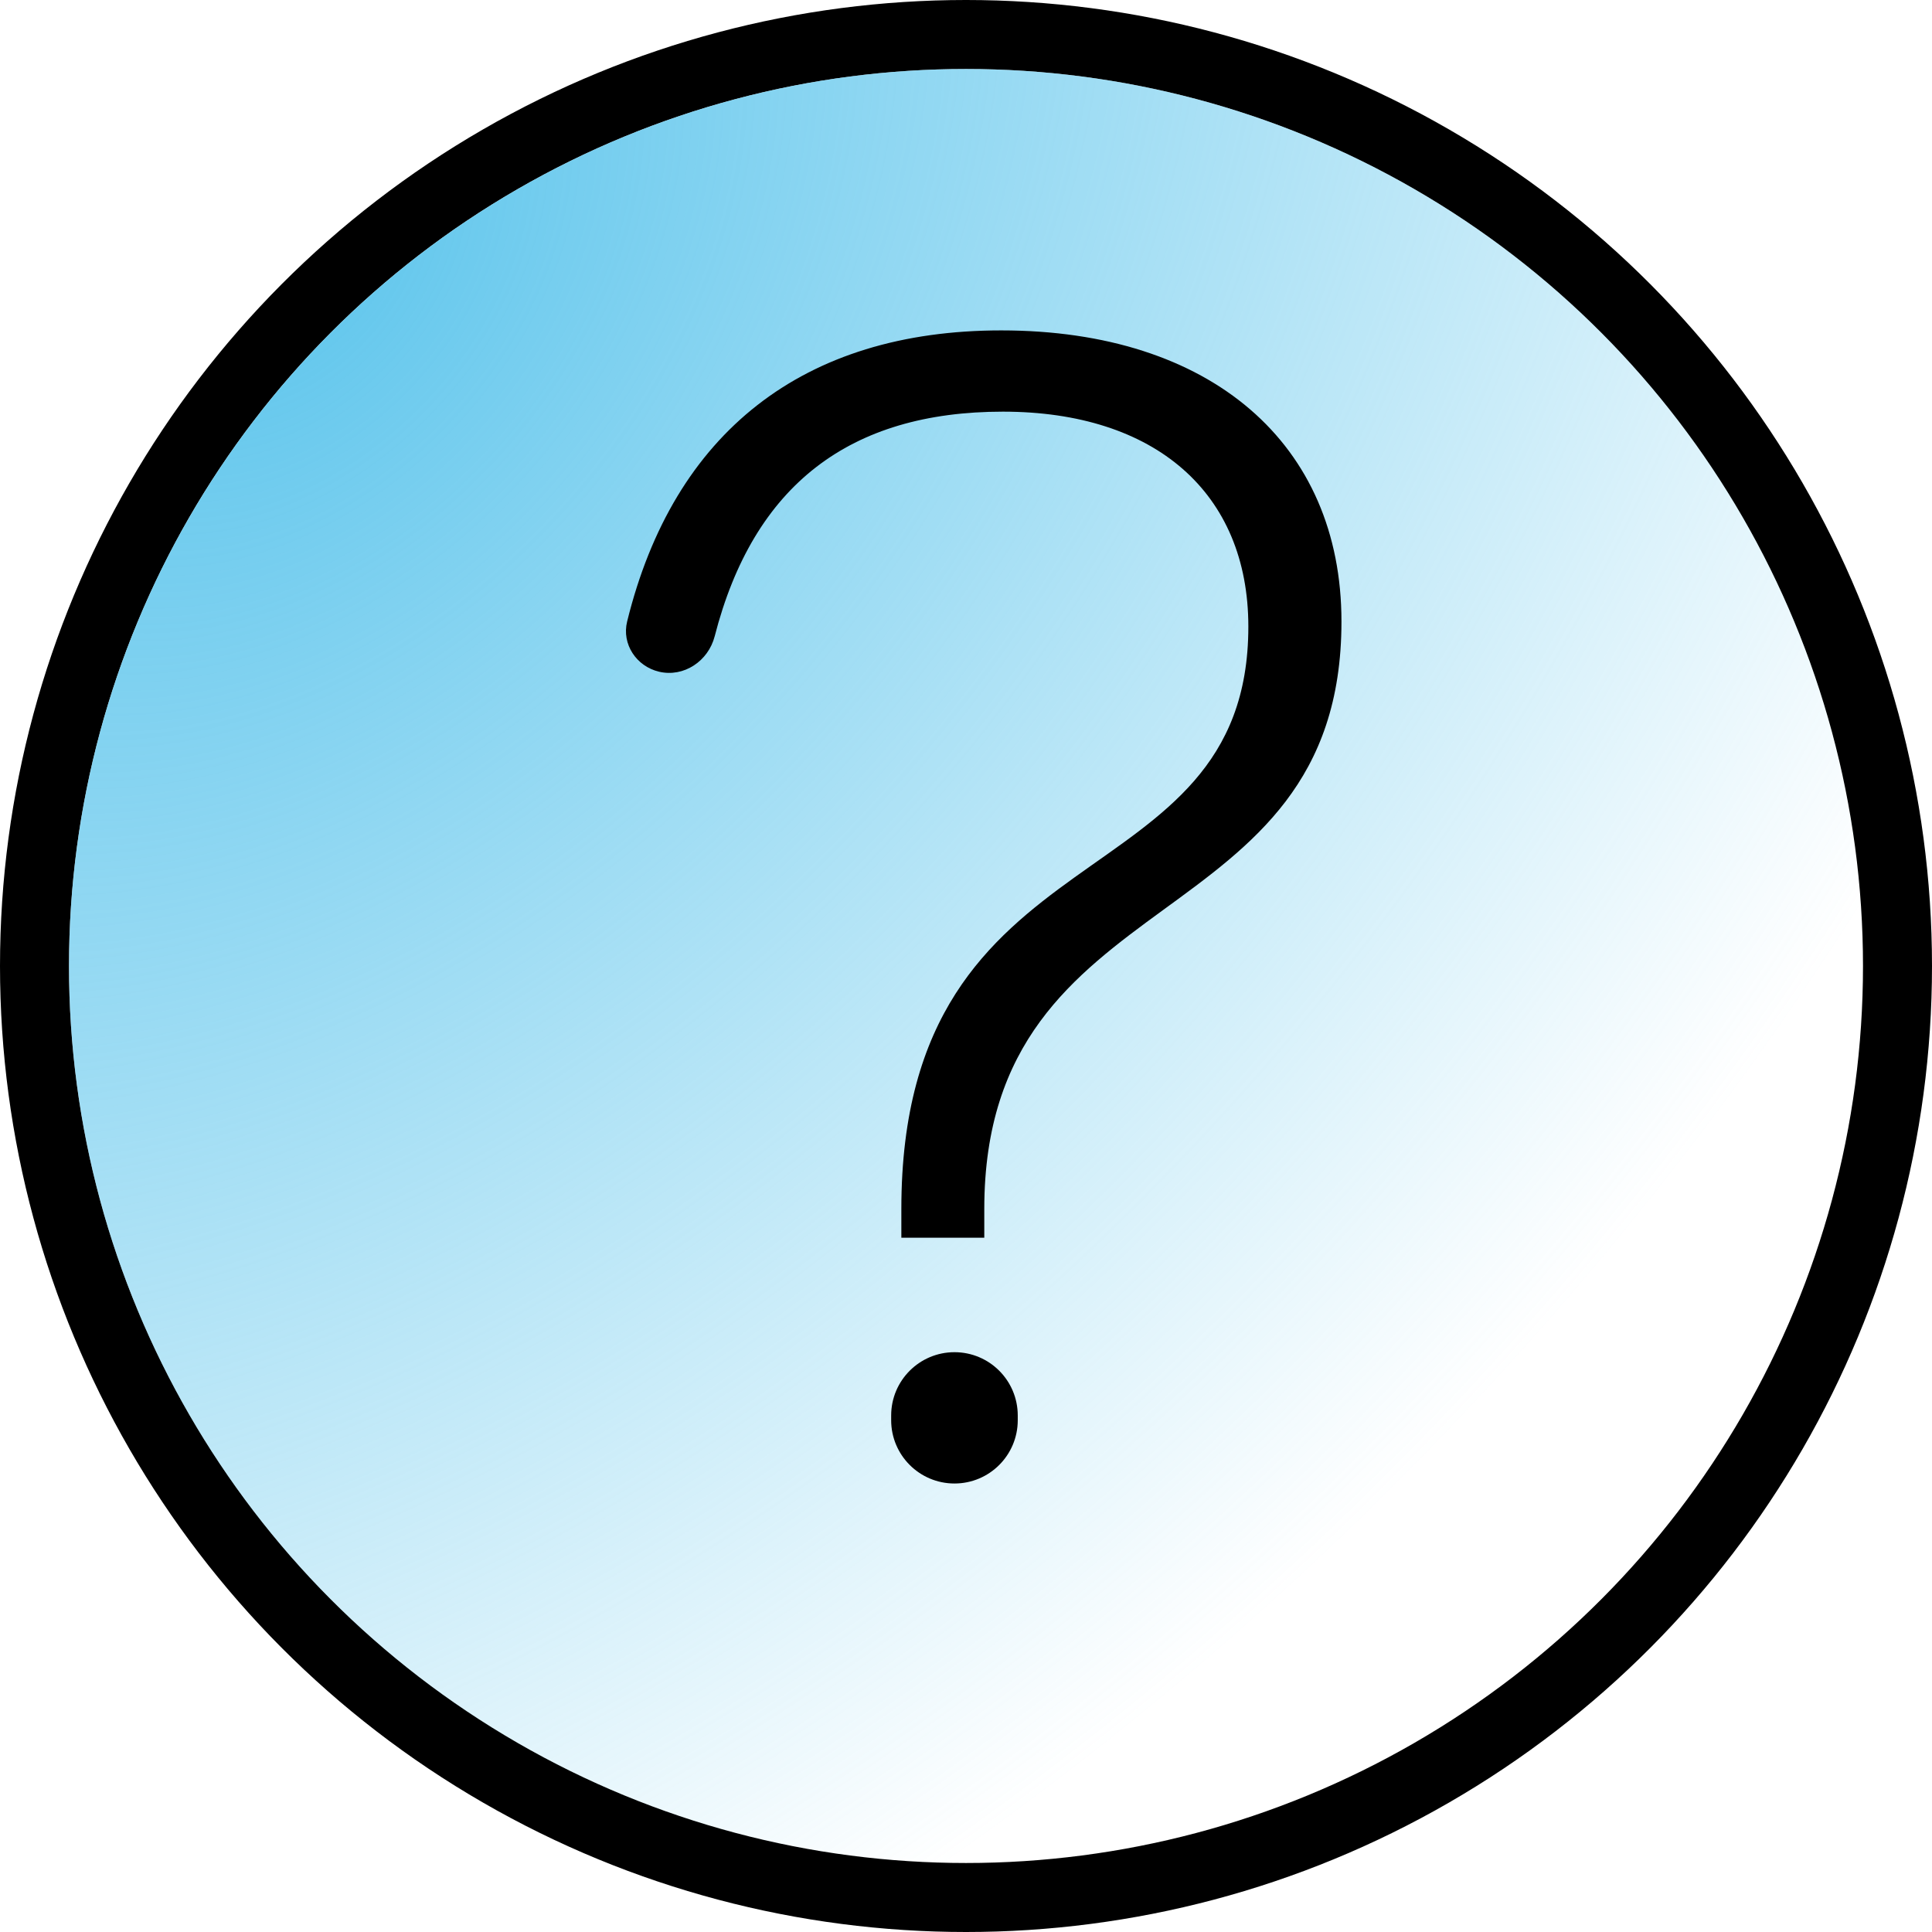<svg xmlns="http://www.w3.org/2000/svg" width="56" height="56" viewBox="0 0 56 56" fill="none"><g clip-path="url(#clip0_396_5426)"><circle cx="28" cy="28" r="27" stroke="black" stroke-width="2"></circle><circle cx="28" cy="28" r="26" fill="url(#paint0_radial_396_5426)"></circle><path d="M26.126 35.042C26.126 23.806 36.184 26.259 36.184 18.163C36.184 14.287 33.486 11.932 29.07 11.932C24.64 11.932 21.843 14.053 20.715 18.445C20.53 19.161 19.824 19.639 19.104 19.47C18.446 19.315 18.016 18.671 18.178 18.014C19.525 12.536 23.286 9.577 29.021 9.577C35.105 9.577 38.883 12.864 38.883 18.016C38.883 27.29 28.53 25.376 28.53 35.042V35.876H26.126V35.042ZM27.666 43C26.653 43 25.831 42.179 25.831 41.166V41.029C25.831 40.015 26.653 39.194 27.666 39.194C28.679 39.194 29.5 40.015 29.5 41.029V41.166C29.5 42.179 28.679 43 27.666 43Z" fill="black"></path></g><defs><radialGradient id="paint0_radial_396_5426" cx="0" cy="0" r="1" gradientUnits="userSpaceOnUse" gradientTransform="translate(7.972 7.432) rotate(44.829) scale(48.141 69.305)"><stop stop-color="#5DC5EC"></stop><stop offset="1" stop-color="#5DC5EC" stop-opacity="0"></stop></radialGradient><clipPath id="clip0_396_5426"><rect width="56" height="56" fill="white"></rect></clipPath></defs></svg>